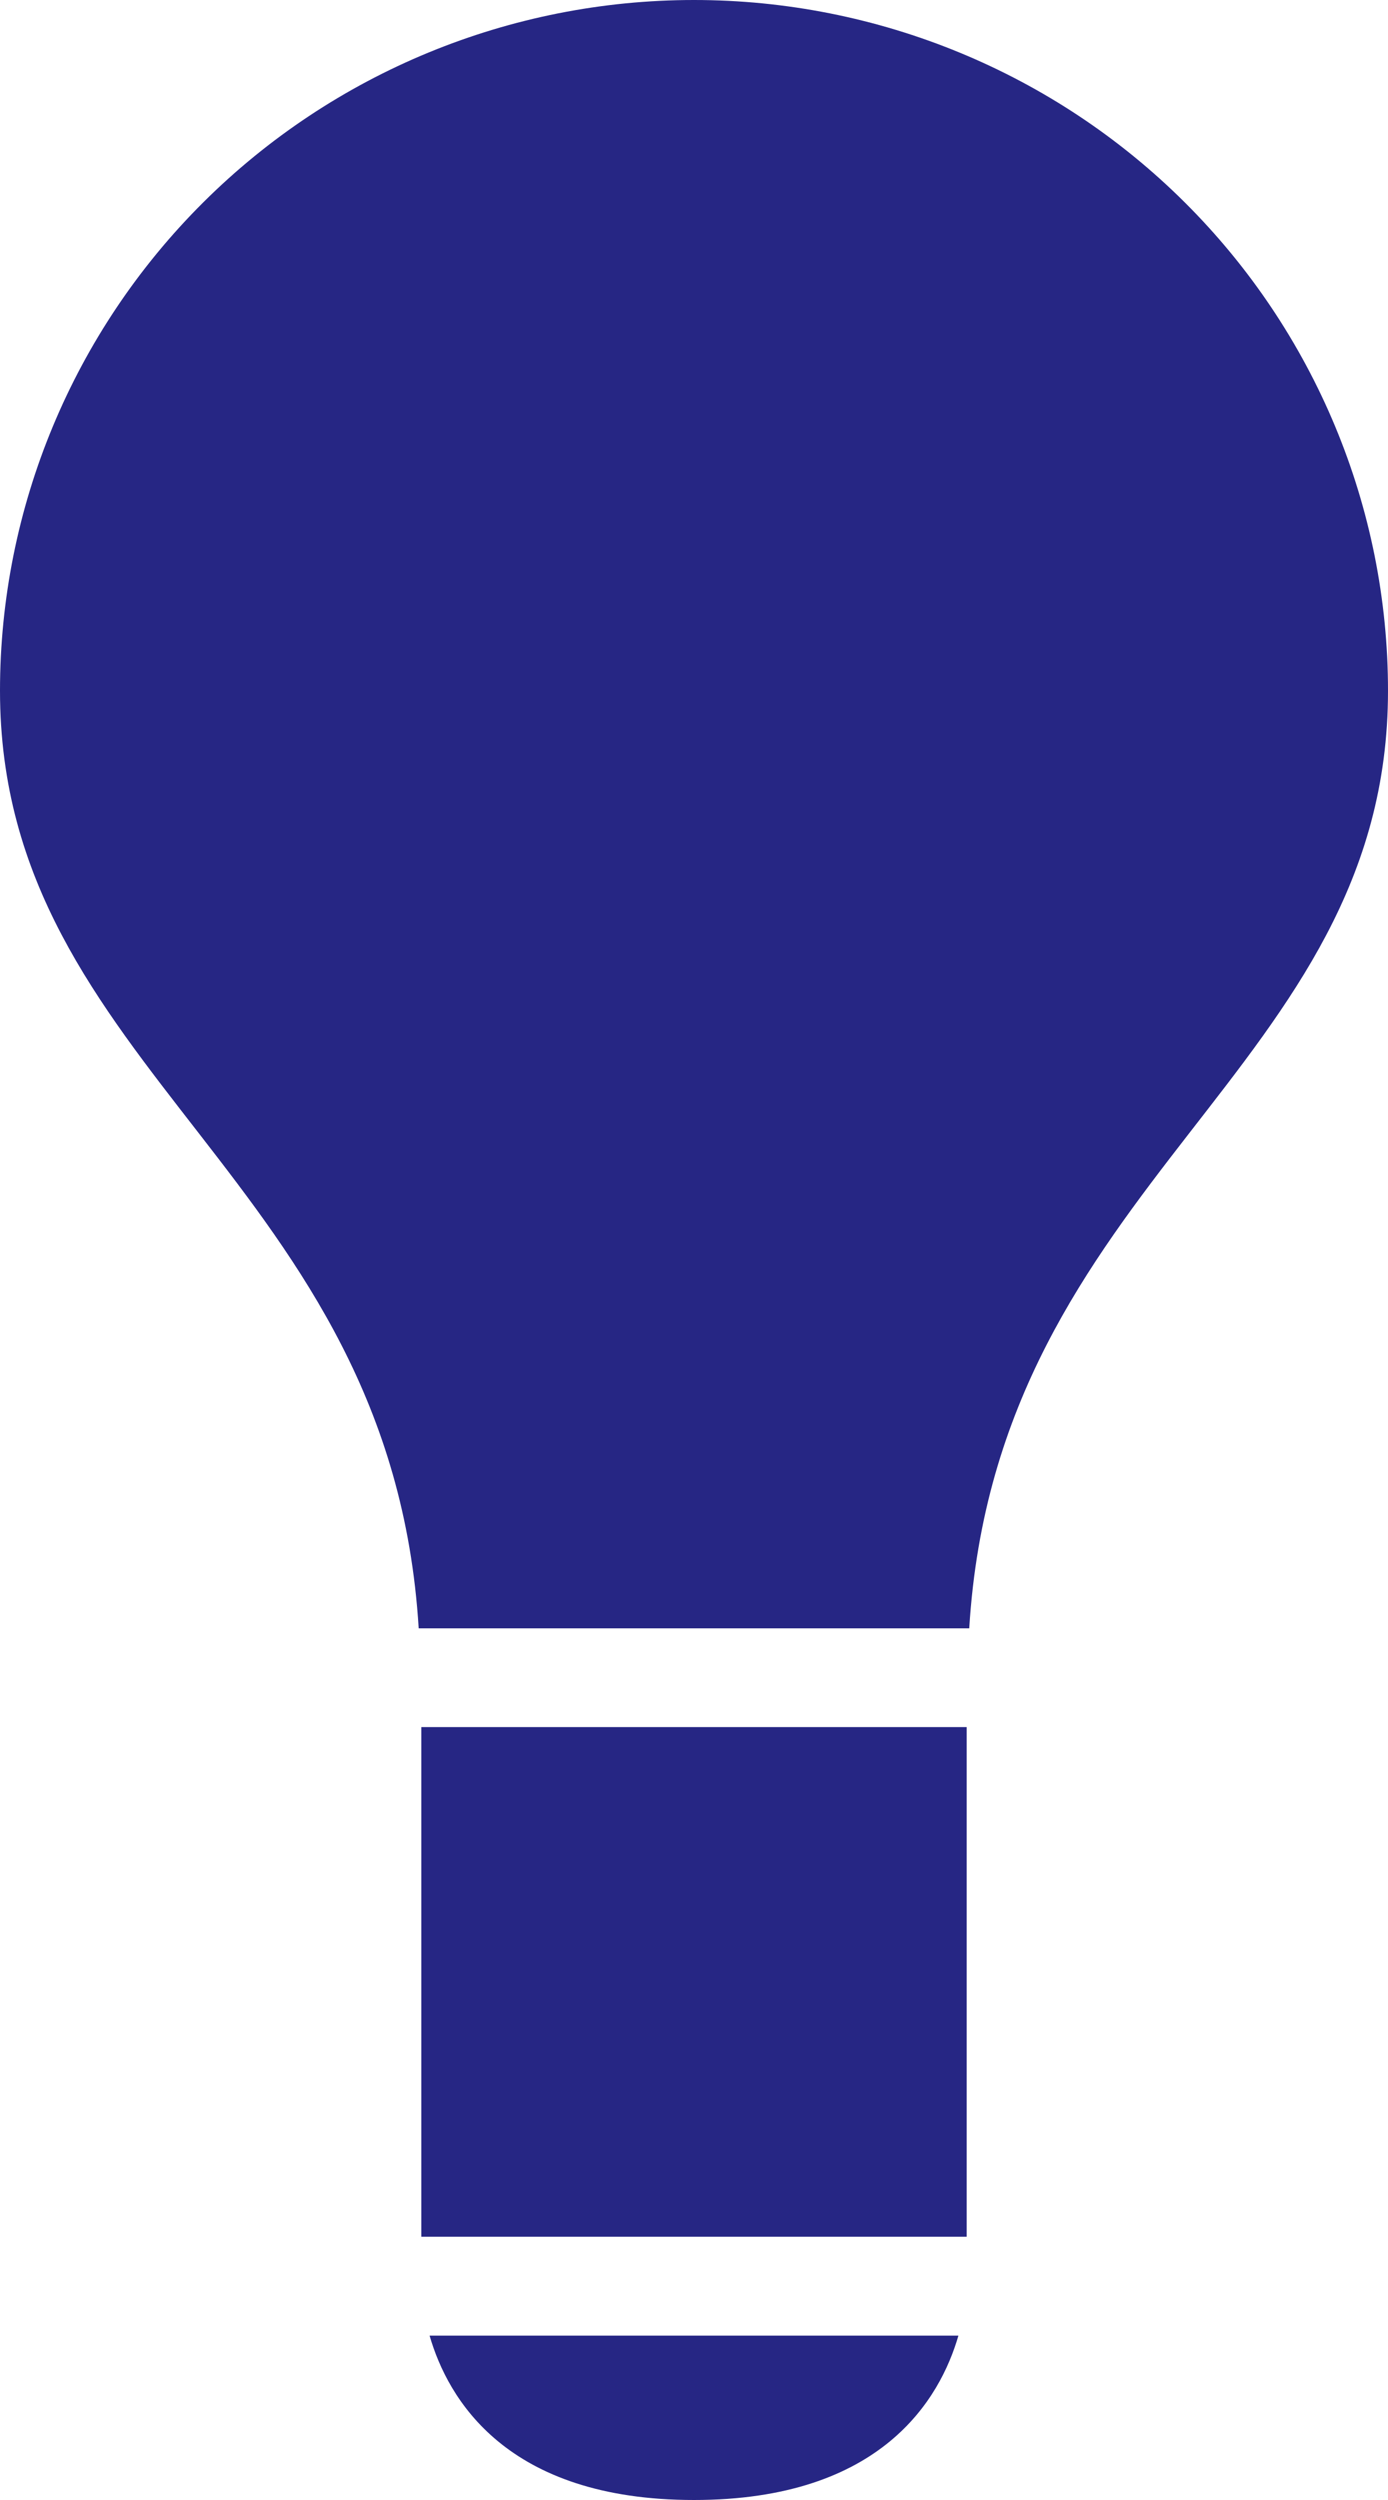 <svg width="20" height="36" viewBox="0 0 20 36" fill="none" xmlns="http://www.w3.org/2000/svg">
<path d="M10 0C7.348 0 4.804 1.048 2.929 2.914C1.054 4.779 0 7.309 0 9.947C0 15.433 5.636 16.963 6.033 23.448H13.966C14.363 16.963 20 15.433 20 9.947C20 7.309 18.946 4.779 17.071 2.914C15.196 1.048 12.652 0 10 0ZM10 36C12.706 36 13.547 34.541 13.81 33.633H6.19C6.453 34.542 7.294 36 10 36ZM6.071 32.209H13.929V24.87H6.071V32.209Z" fill="#262684"/>
</svg>
